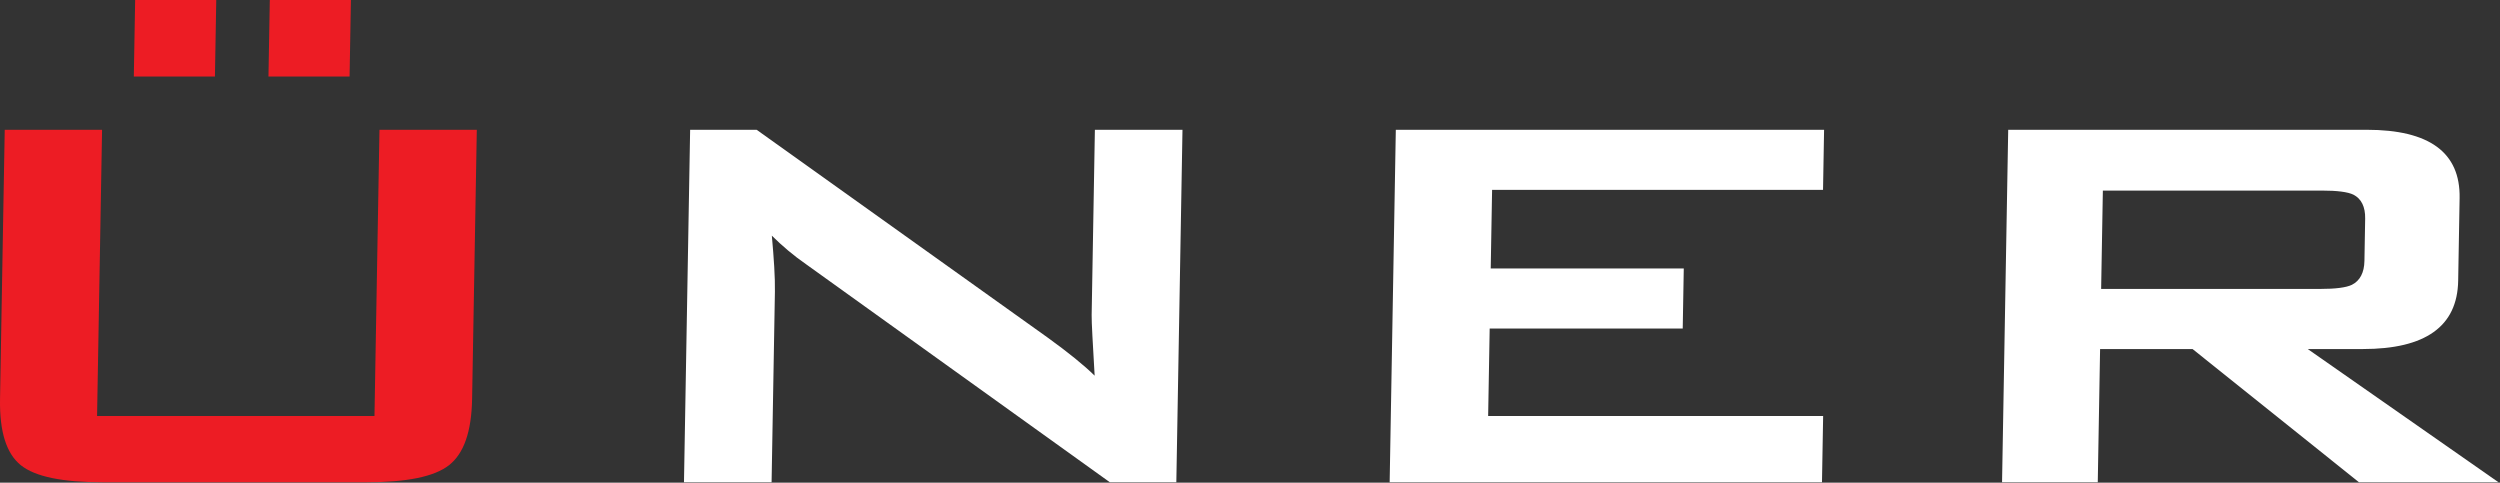 <?xml version="1.0" encoding="UTF-8" standalone="no"?><!DOCTYPE svg PUBLIC "-//W3C//DTD SVG 1.1//EN" "http://www.w3.org/Graphics/SVG/1.1/DTD/svg11.dtd"><svg width="1098px" height="212px" version="1.1" xmlns="http://www.w3.org/2000/svg" xmlns:xlink="http://www.w3.org/1999/xlink" xml:space="preserve" xmlns:serif="http://www.serif.com/" style="fill-rule:evenodd;clip-rule:evenodd;stroke-linejoin:round;stroke-miterlimit:2;"><rect width="100%" height="100%" fill="#333333" stroke="none"/><g><g><path d="M44.827,57L42.633,182.7L164.468,182.7L166.662,57L209.412,57L207.348,175.2C207.097,189.6 203.723,199.2 197.222,204.3C190.72,209.4 178.566,211.8 161.11,211.8L44.975,211.8C27.519,211.8 15.448,209.4 9.125,204.3C2.802,199.2 -0.237,189.6 0.014,175.2L2.078,57L44.827,57ZM117.909,33.6L118.496,0L154.12,0L153.534,33.6L117.909,33.6ZM58.773,33.6L59.359,0L94.983,0L94.397,33.6L58.773,33.6Z" style="fill:rgb(237,28,36);fill-rule:nonzero;"/></g><g><path d="M300.405,211.8L303.107,57L332.319,57L460.044,148.2C469.191,154.8 476.217,160.5 480.769,165C479.952,150.6 479.396,141.6 479.454,138.3L480.873,57L519.347,57L516.645,211.8L487.433,211.8L354.087,116.1C348.456,112.2 343.541,108 338.989,103.5C339.885,113.4 340.451,121.8 340.341,128.1L338.88,211.8L300.405,211.8Z" style="fill:white;fill-rule:nonzero;"/></g><g><path d="M610.338,211.8L613.04,57L801.136,57L800.676,83.4L655.328,83.4L654.726,117.9L739.512,117.9L739.051,144.3L654.265,144.3L653.595,182.7L800.724,182.7L800.216,211.8L610.338,211.8Z" style="fill:white;fill-rule:nonzero;"/></g><g><path d="M879.302,211.8L882.004,57L1039.46,57C1066.89,57 1080.62,66.9 1080.26,87L1079.63,123.3C1079.28,143.4 1065.21,153.3 1037.78,153.3L1013.56,153.3L1097.32,211.8L1036.05,211.8L962.972,153.3L922.36,153.3L921.339,211.8L879.302,211.8ZM1019.76,83.7L923.575,83.7L922.821,126.9L1019.01,126.9C1025.78,126.9 1030.42,126.3 1032.93,125.1C1036.53,123.3 1038.37,119.7 1038.46,114.6L1038.78,96C1038.87,90.9 1037.15,87.3 1033.62,85.5C1031.15,84.3 1026.53,83.7 1019.76,83.7Z" style="fill:white;fill-rule:nonzero;"/></g></g></svg>